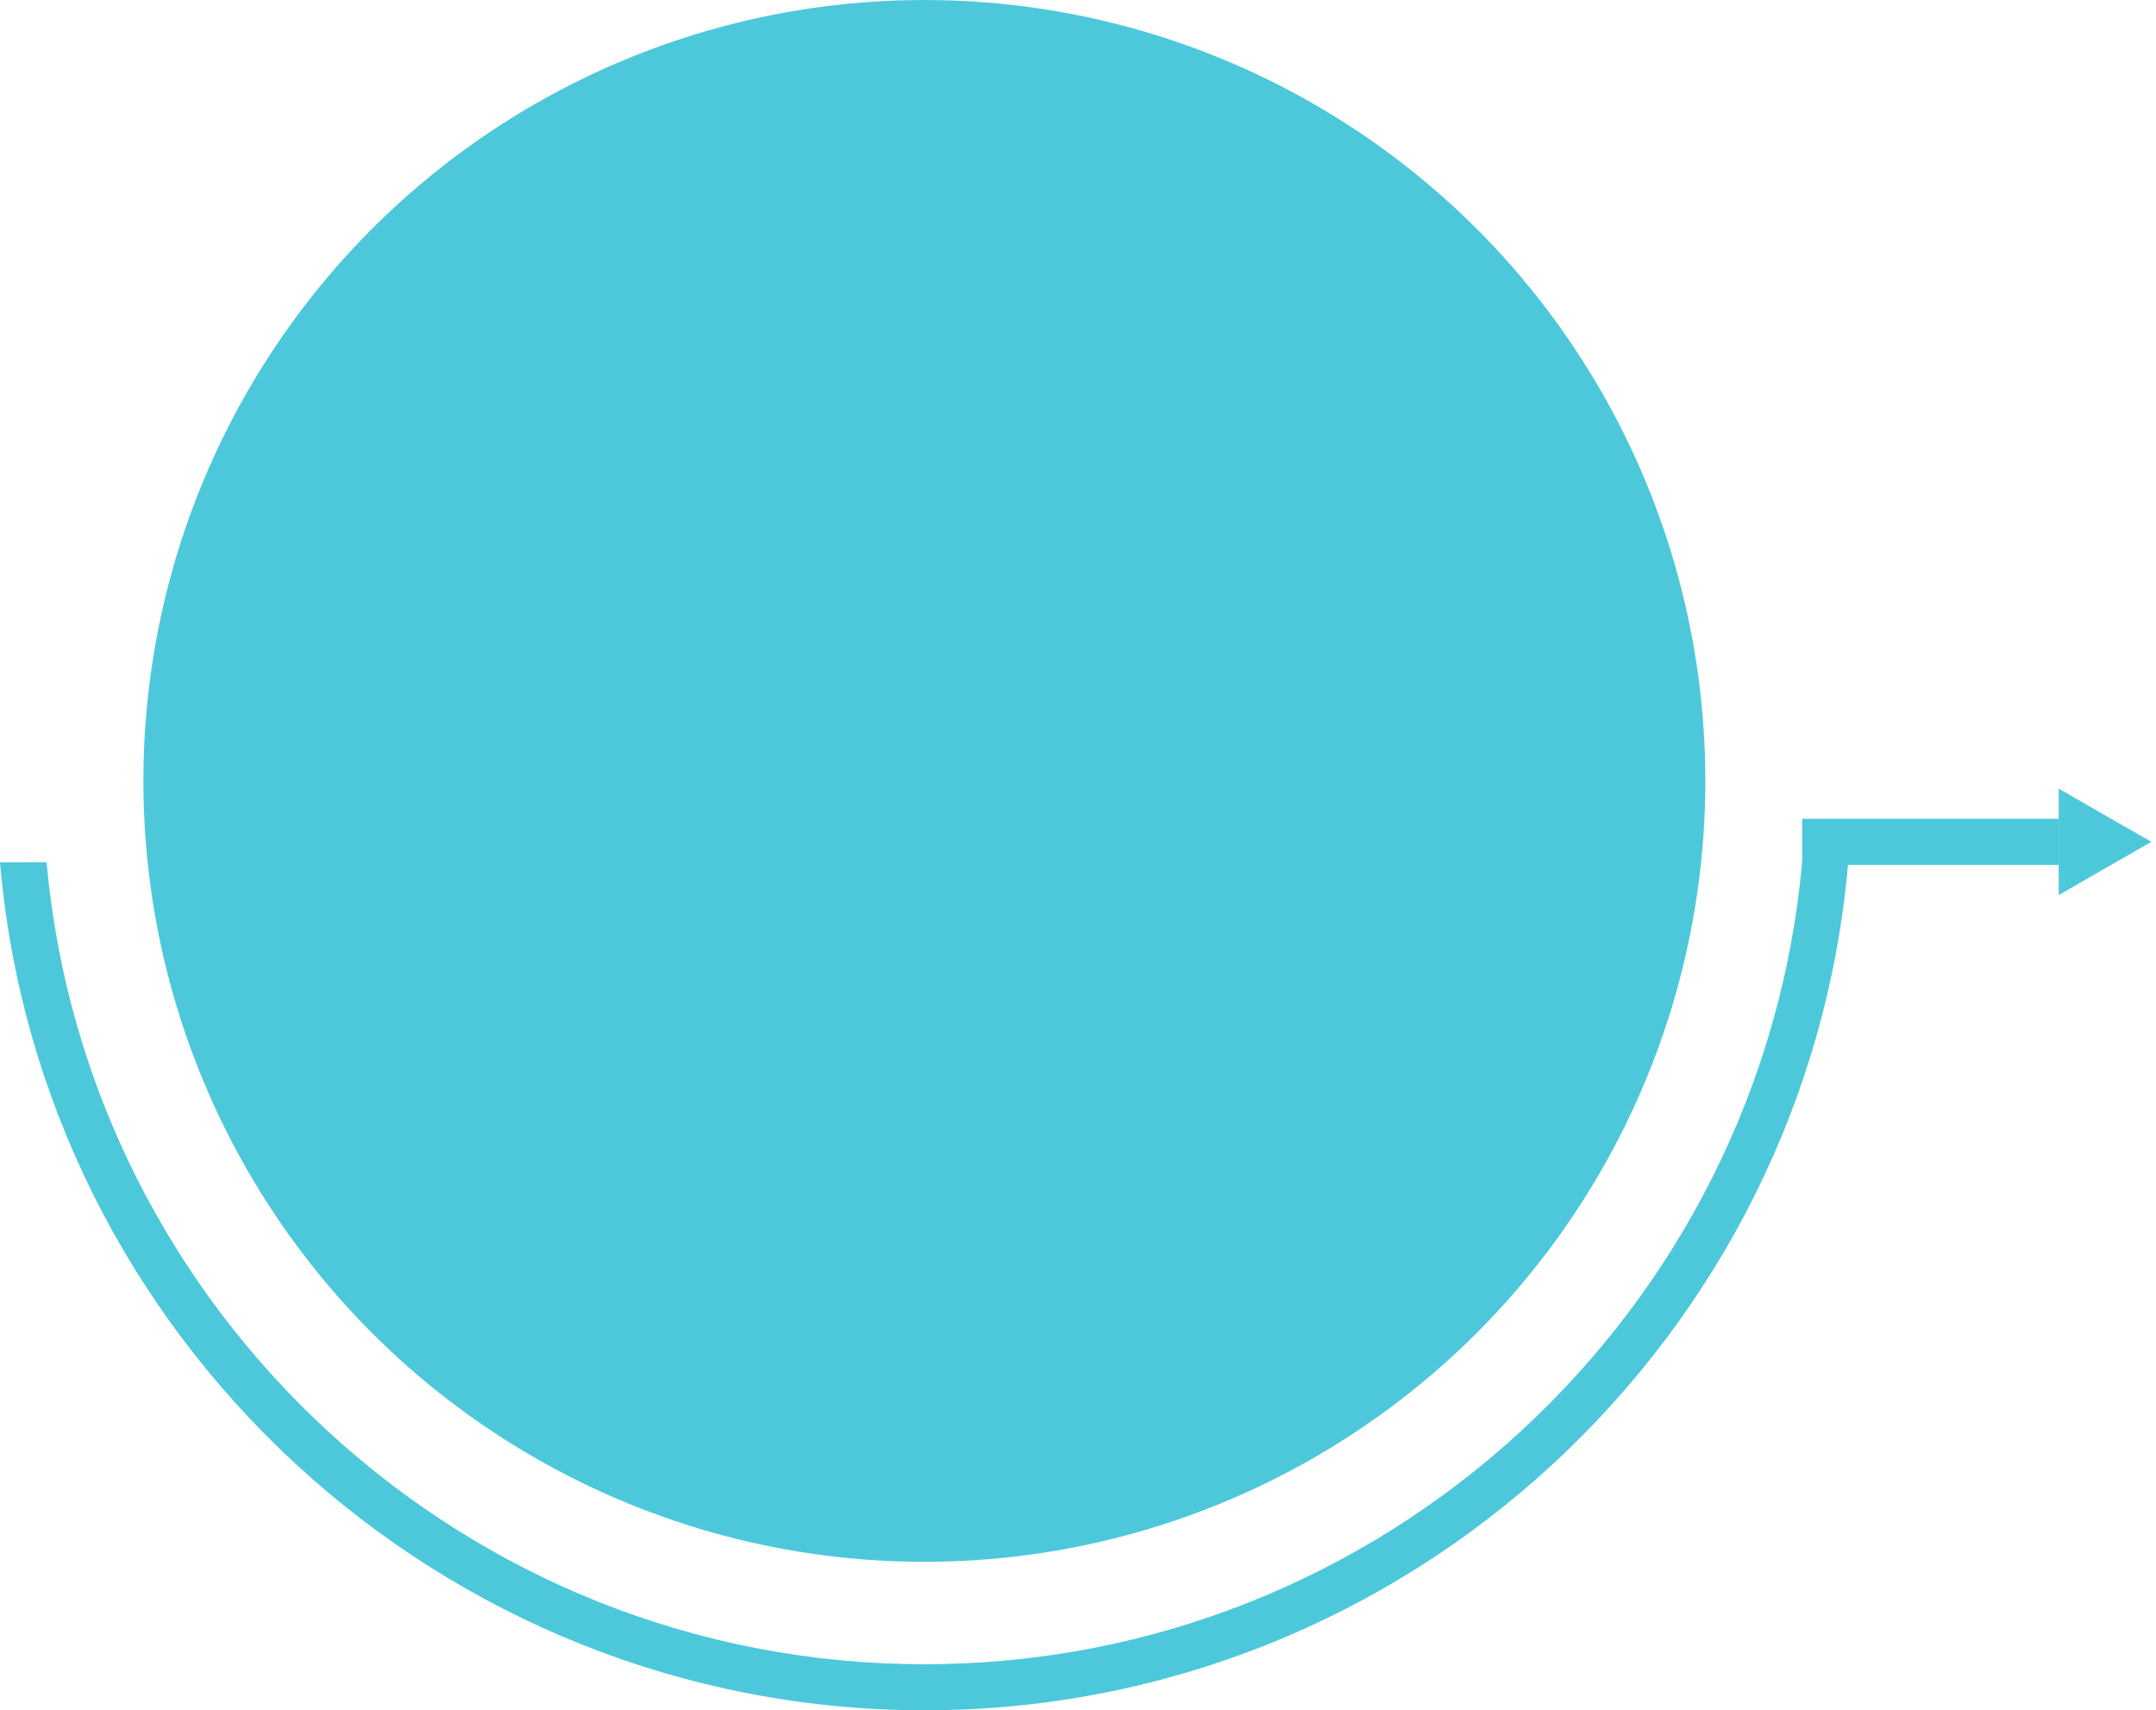 <svg width="421" height="334" viewBox="0 0 421 334" fill="none" xmlns="http://www.w3.org/2000/svg">
<path d="M402 174.8V154C407.9 157.4 413.6 160.7 420.1 164.4C413.8 168 408.2 171.2 402 174.8Z" fill="#4DC8DB"/>
<path d="M402 168.9H351.9V159.9H402V168.9Z" fill="#4DC8DB"/>
<path d="M9.1 168.4C17 256.1 90.8 325 180.5 325C270.2 325 344 256.1 351.9 168.4H360.9C353 261 275.1 334 180.5 334C85.9 333.9 7.9 261 0 168.4H9.1Z" fill="#4DC8DB"/>
<circle cx="180.5" cy="152.5" r="152.5" fill="#4DC8DB"/>
</svg>
